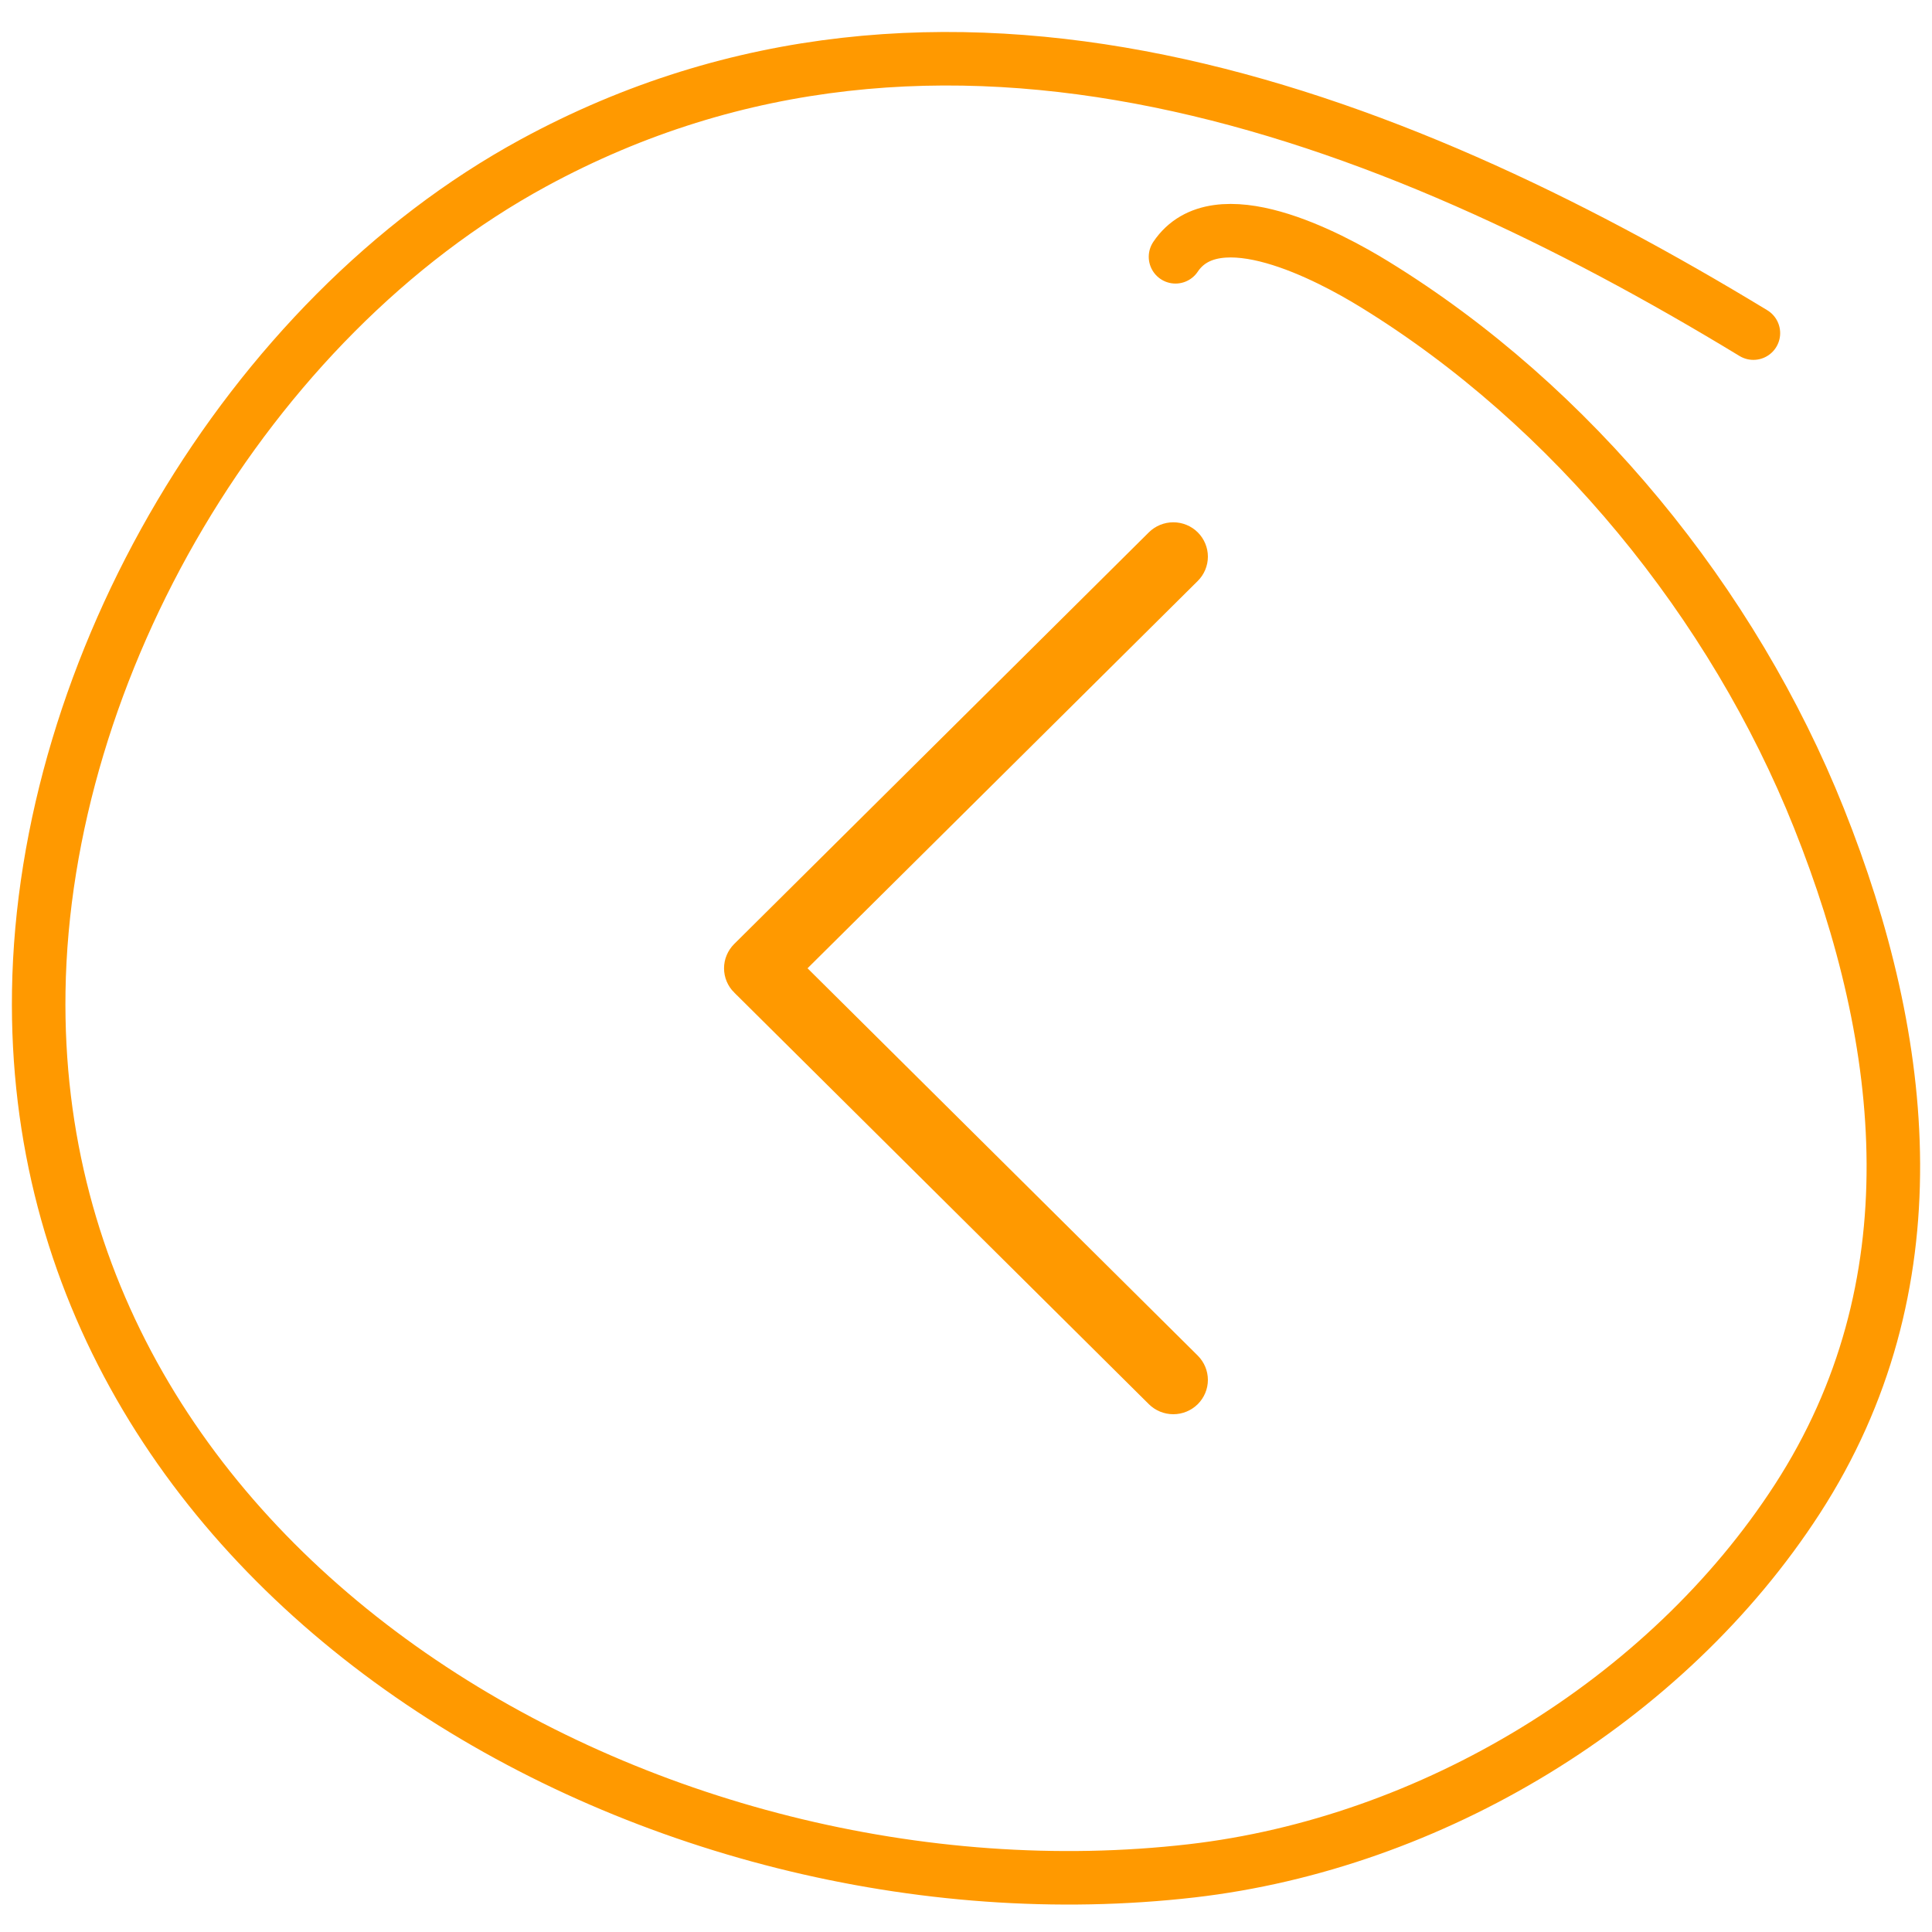 <svg width="50" height="50" viewBox="0 0 50 50" fill="none" xmlns="http://www.w3.org/2000/svg">
<path d="M18.969 25.059C18.969 25.145 18.986 25.231 19.02 25.311C19.053 25.39 19.102 25.462 19.163 25.523L19.164 25.523L29.895 36.176C30.019 36.299 30.188 36.369 30.365 36.369C30.542 36.369 30.71 36.299 30.835 36.176C30.959 36.052 31.029 35.886 31.029 35.712C31.029 35.538 30.959 35.371 30.835 35.247L20.736 25.223L20.571 25.059L20.736 24.895L30.835 14.871C30.959 14.748 31.029 14.58 31.029 14.406C31.029 14.232 30.959 14.065 30.835 13.941C30.711 13.818 30.542 13.748 30.365 13.748C30.189 13.748 30.019 13.818 29.895 13.941L19.164 24.594L19.163 24.595C19.102 24.656 19.053 24.728 19.02 24.808C18.986 24.887 18.969 24.973 18.969 25.059Z" fill="#FF9900" stroke="#FF9900" stroke-width="0.462"/>
<path d="M30.422 6.646C31.477 5.073 34.412 6.645 35.56 7.35C40.698 10.501 44.855 15.615 47.074 21.174C49.406 27.016 50.064 33.309 46.515 38.794C43.122 44.037 37.028 47.705 30.838 48.417C16.944 50.015 0.769 40.886 1.003 25.652C1.131 17.271 6.384 8.255 13.799 4.22C24.385 -1.54 35.896 2.858 45.378 8.621" stroke="#FF9900" stroke-width="1.385" stroke-linecap="round" stroke-linejoin="round"/>
</svg>
